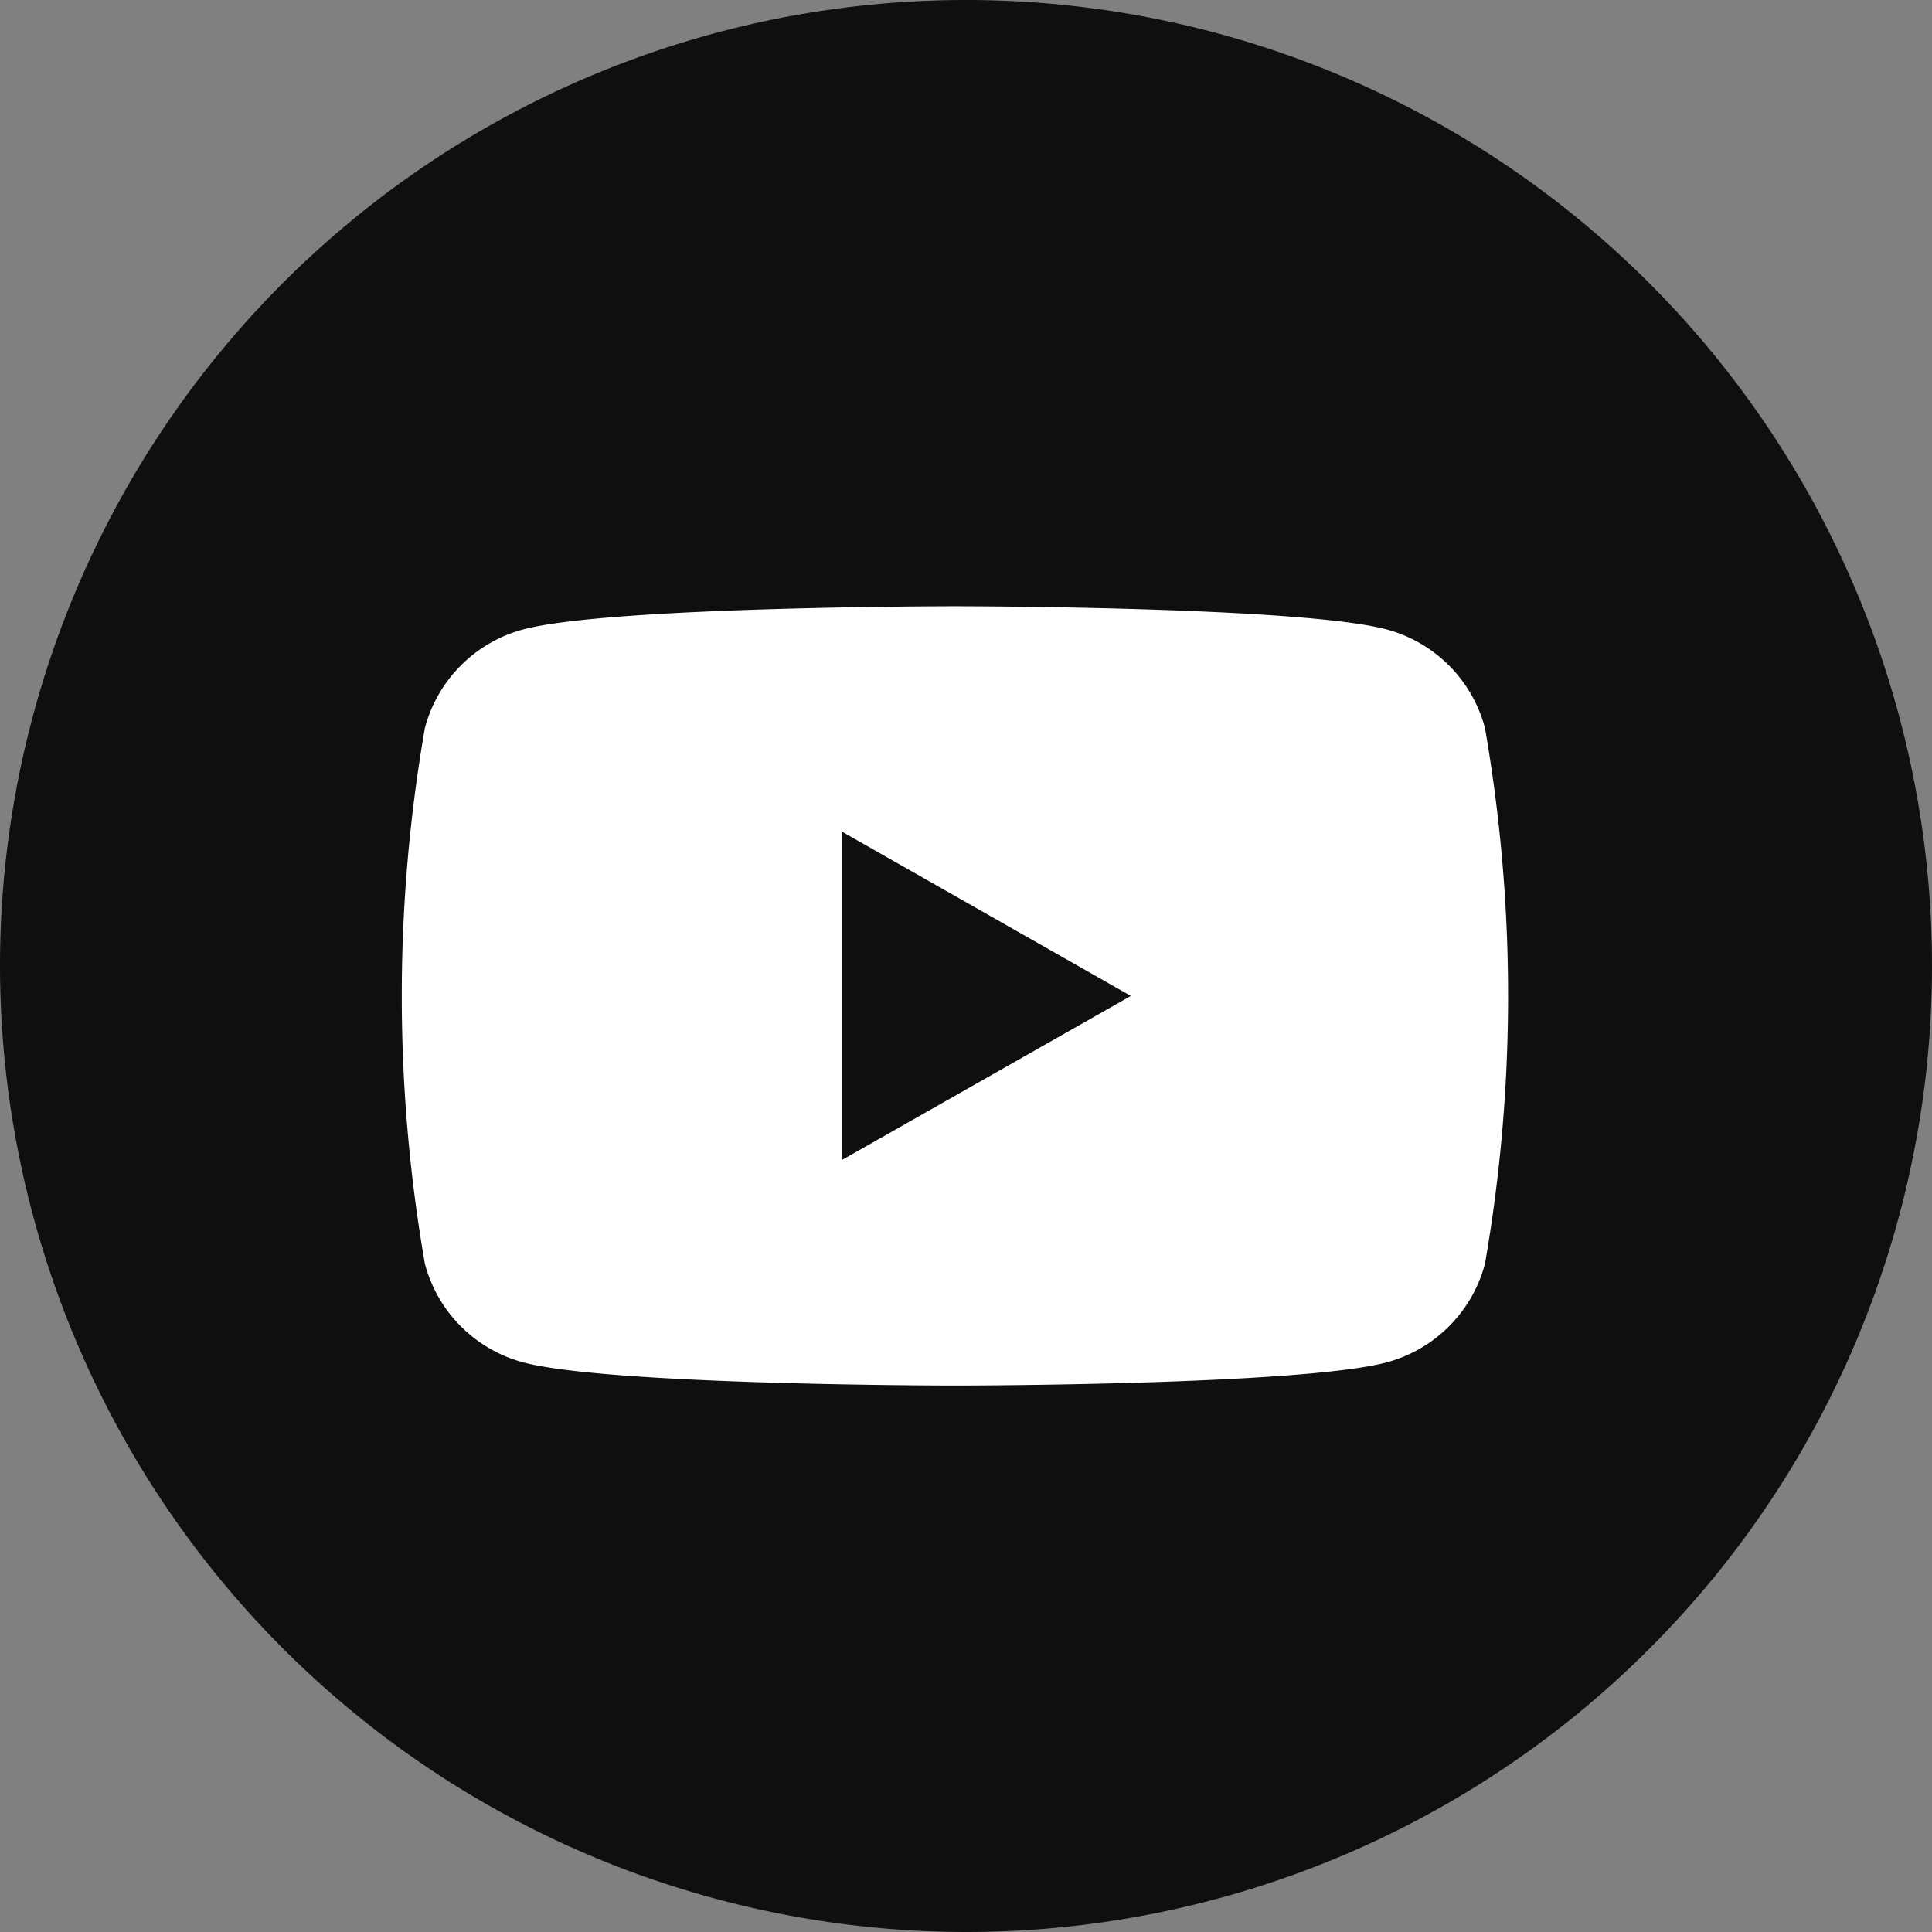 <svg xmlns="http://www.w3.org/2000/svg" width="35.762" height="35.762" viewBox="0 0 35.762 35.762">
  <rect x="0" y="0" width="35.762" height="35.762" fill="#808080" stroke="none"/>
  <g id="グループ_3044" data-name="グループ 3044" transform="translate(0)">
    <path id="パス_13413" data-name="パス 13413" d="M548.432,35.761A17.881,17.881,0,1,0,530.551,17.88a17.9,17.9,0,0,0,17.881,17.881" transform="translate(-530.551 0.001)" fill="#0f0f0f"/>
    <path id="パス_13414" data-name="パス 13414" d="M581.6,49.066a2.573,2.573,0,0,0-1.811-1.822c-1.6-.431-8-.431-8-.431s-6.4,0-8,.431a2.573,2.573,0,0,0-1.811,1.822,28.955,28.955,0,0,0,0,9.919,2.572,2.572,0,0,0,1.811,1.822c1.6.431,8,.431,8,.431s6.4,0,8-.431a2.572,2.572,0,0,0,1.811-1.822,28.939,28.939,0,0,0,0-9.919m-11.908,8V50.982l5.353,3.044Z" transform="translate(-554.113 -35.591)" fill="#fff"/>
  </g>
</svg>
